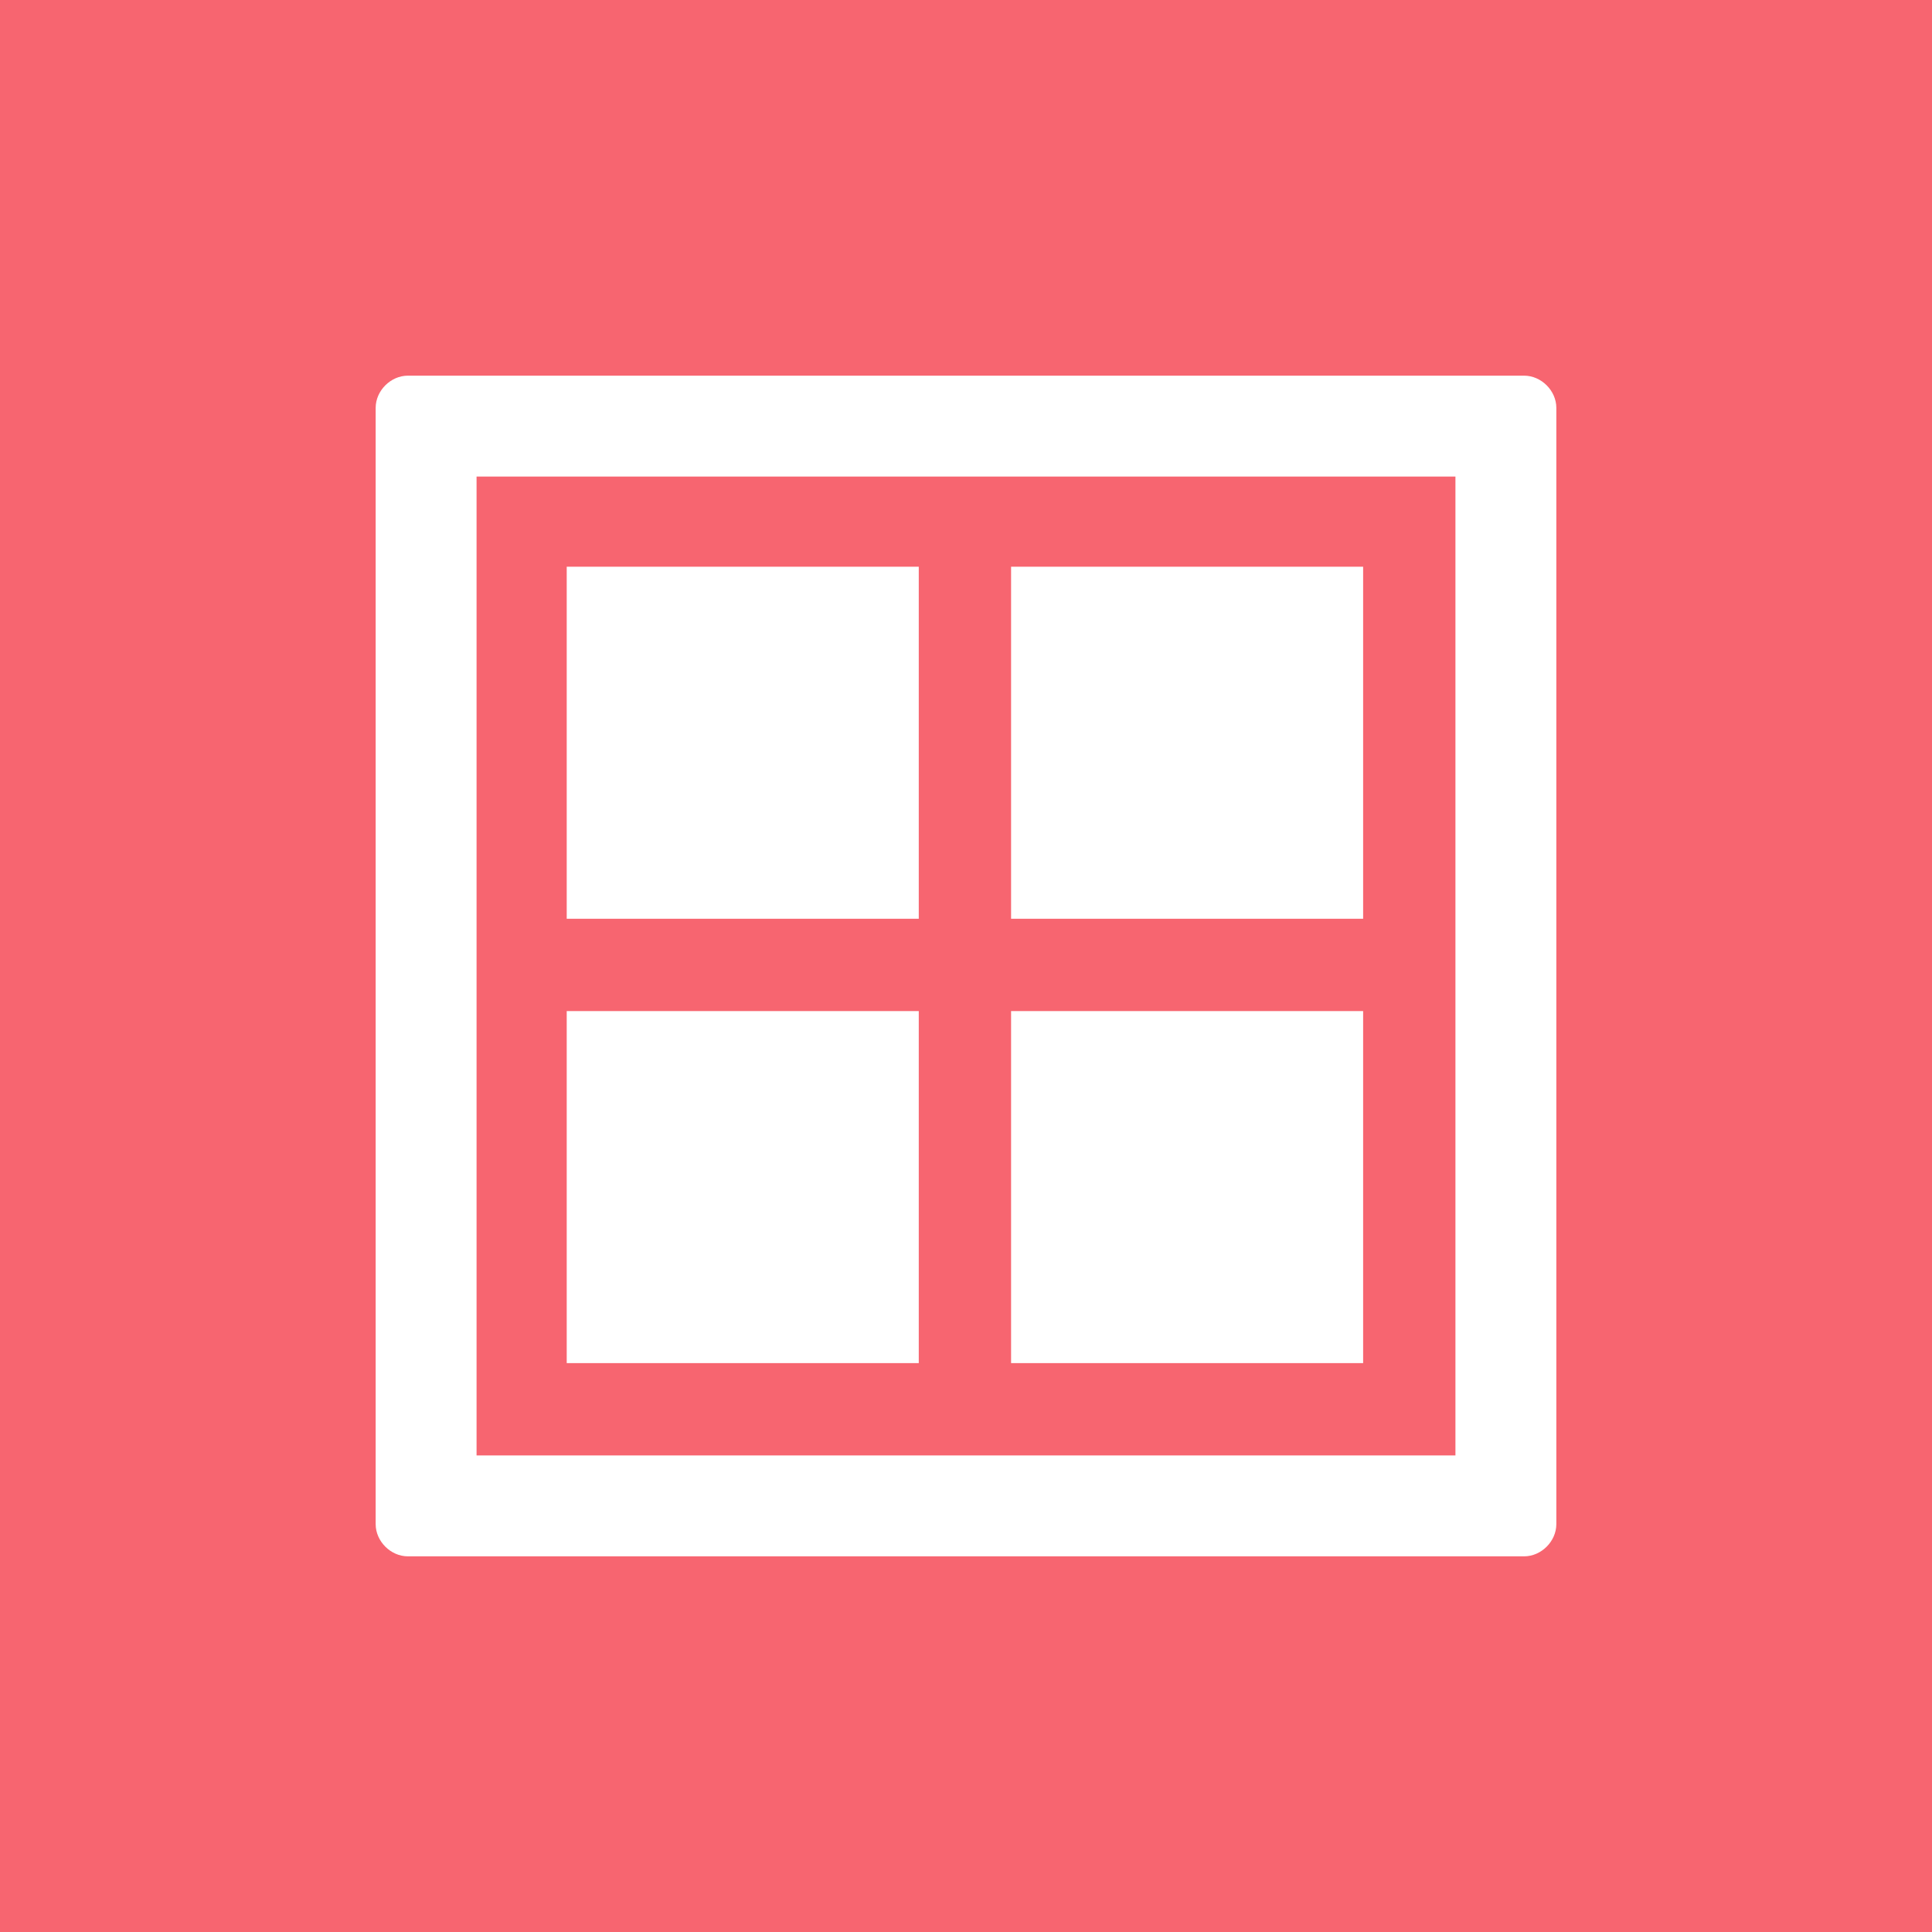 <?xml version="1.0" encoding="utf-8"?>
<!-- Generator: Adobe Illustrator 19.2.0, SVG Export Plug-In . SVG Version: 6.00 Build 0)  -->
<svg version="1.1" id="Livello_1" xmlns="http://www.w3.org/2000/svg" xmlns:xlink="http://www.w3.org/1999/xlink" x="0px" y="0px"
	 viewBox="0 0 90 90" style="enable-background:new 0 0 90 90;" xml:space="preserve">
<style type="text/css">
	.st0{fill:#F76570;}
</style>
<g>
	<path class="st0" d="M22.2,67.8h45.6V22.2H22.2V67.8z M47.1,26.4h16.4v16.4H47.1V26.4z M47.1,47.1h16.4v16.4H47.1V47.1z M26.4,26.4
		h16.4v16.4H26.4V26.4z M26.4,47.1h16.4v16.4H26.4V47.1z"/>
	<path class="st0" d="M0,0v90h90V0H0z M72.5,71c0,0.8-0.7,1.5-1.5,1.5H19c-0.8,0-1.5-0.7-1.5-1.5V19c0-0.8,0.7-1.5,1.5-1.5h52
		c0.8,0,1.5,0.7,1.5,1.5V71z"/>
</g>
</svg>
